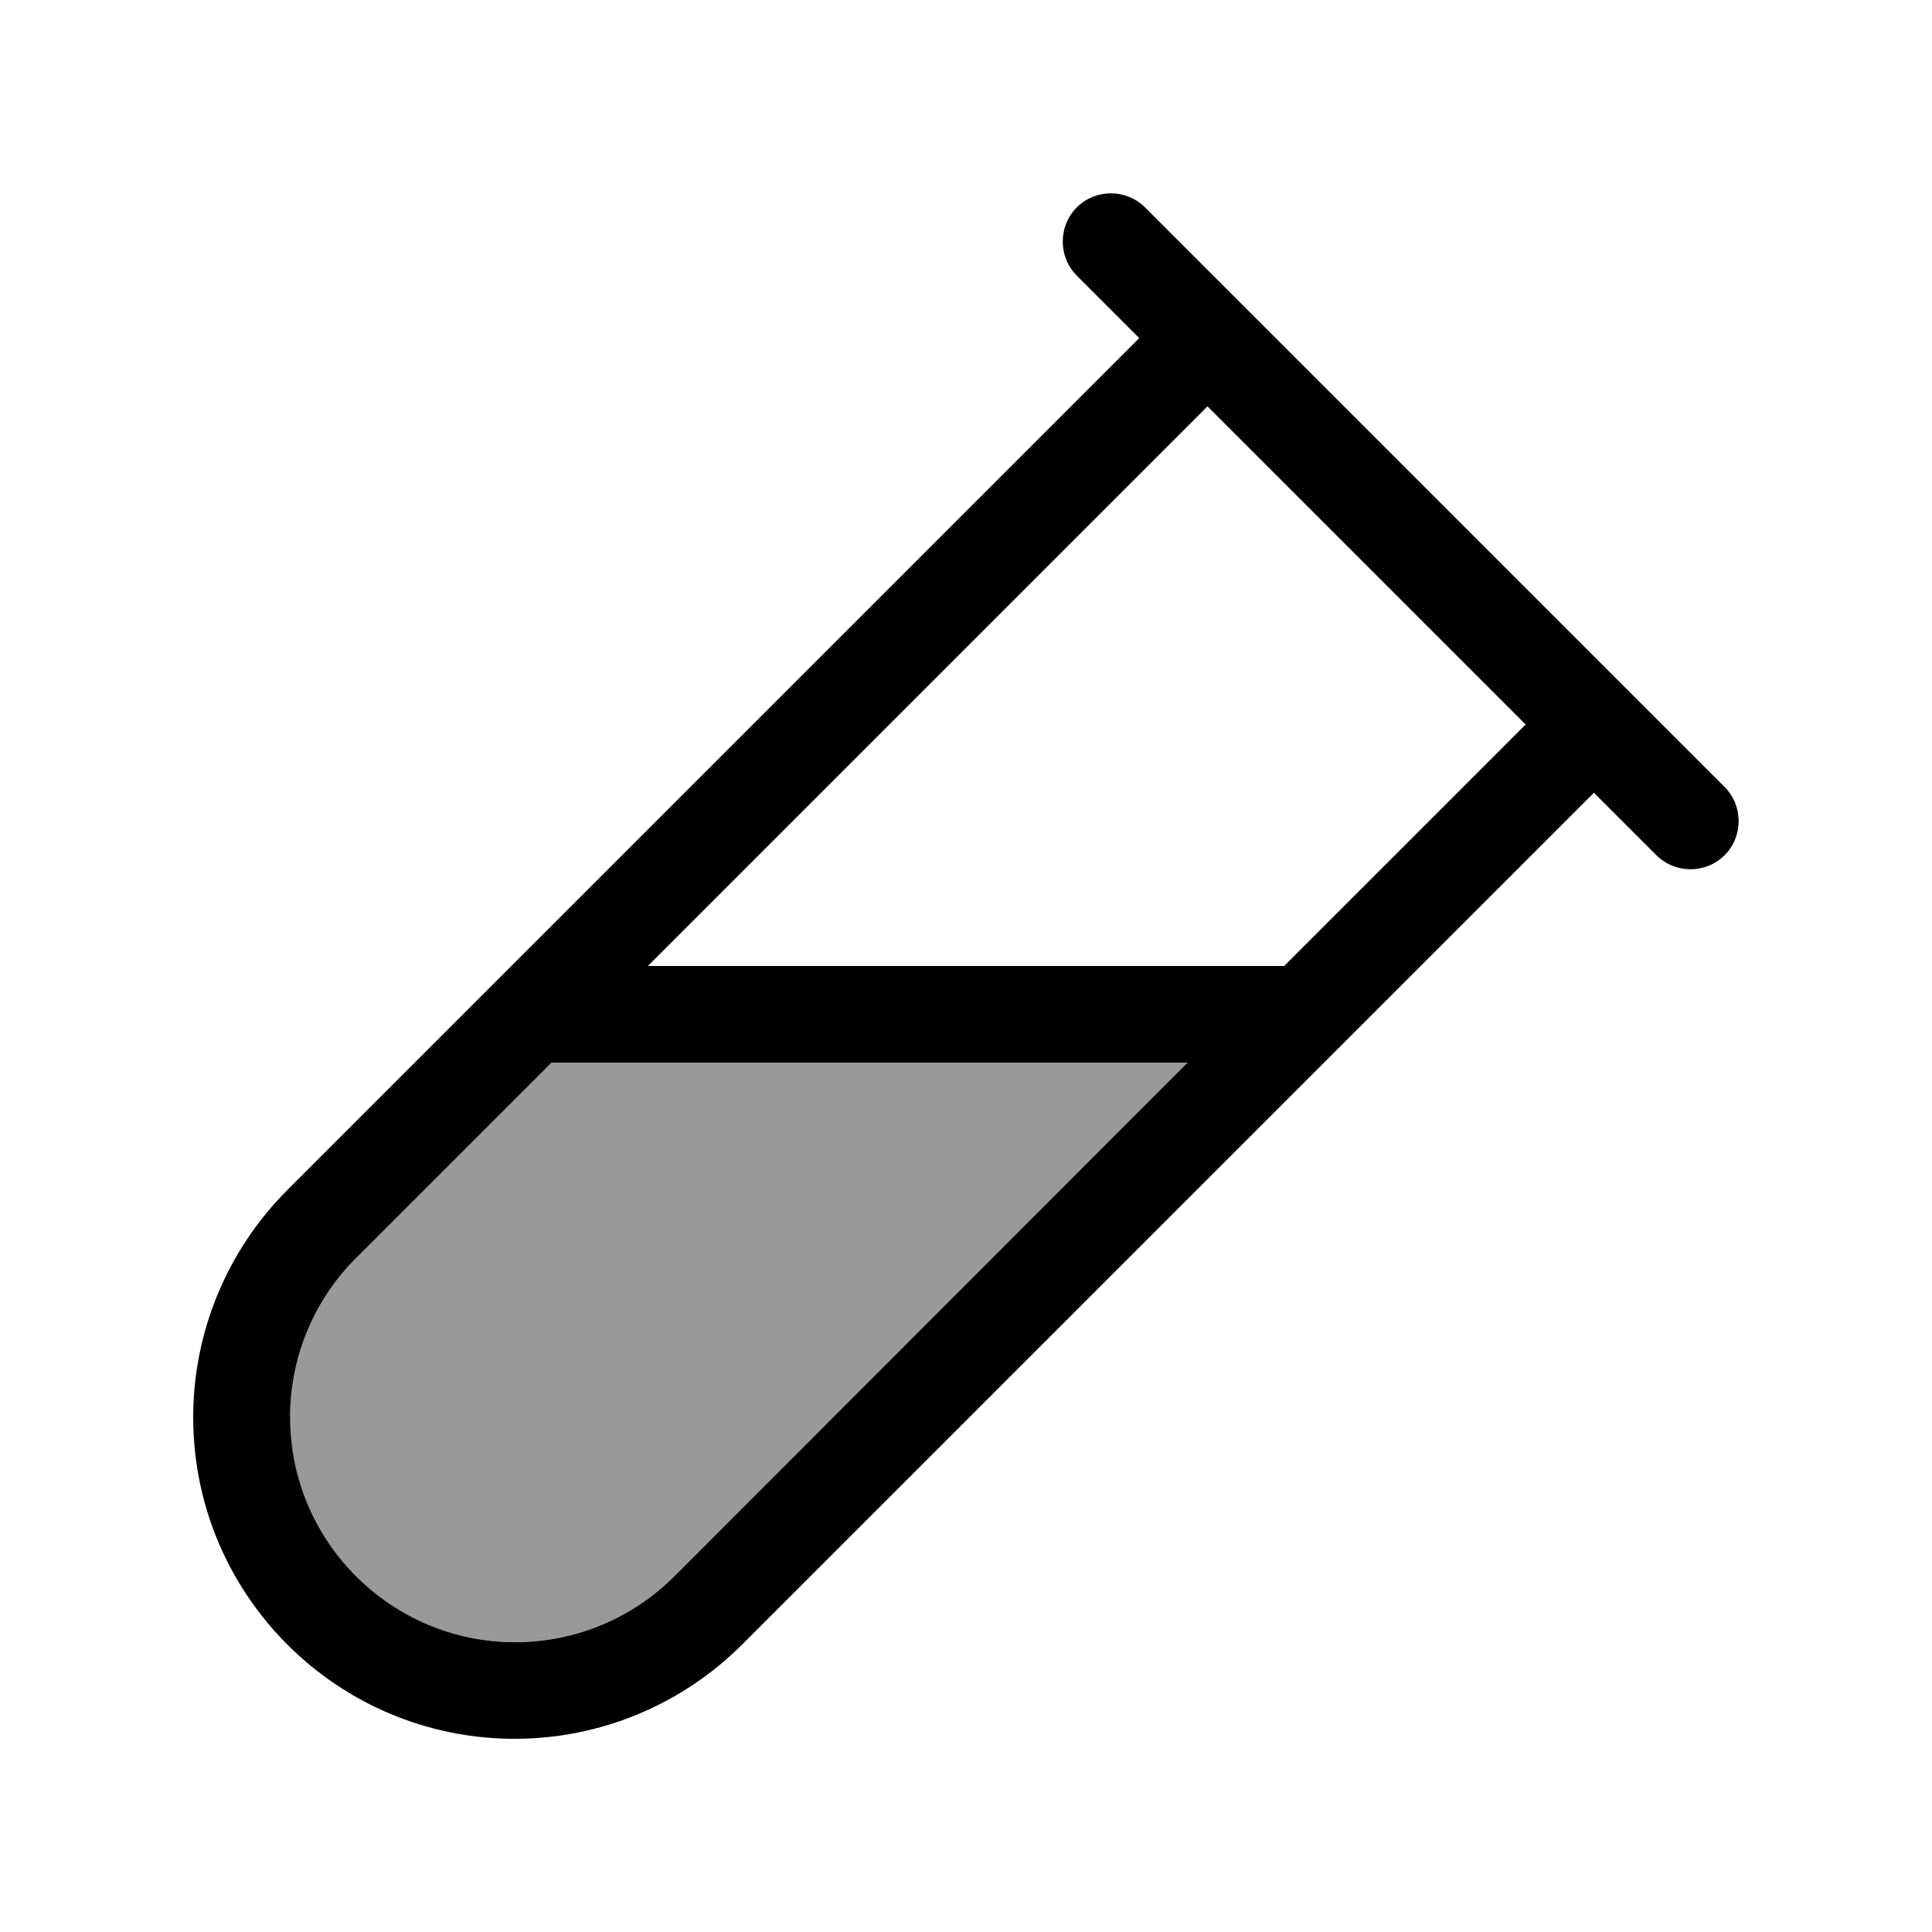 <svg xmlns="http://www.w3.org/2000/svg" viewBox="0 0 640 640"><!--! Font Awesome Pro 7.1.0 by @fontawesome - https://fontawesome.com License - https://fontawesome.com/license (Commercial License) Copyright 2025 Fonticons, Inc. --><path opacity=".4" fill="currentColor" d="M96 469.5C96 510.6 129.4 544 170.5 544C190.3 544 209.2 536.2 223.2 522.2L393.4 352L182.7 352L117.9 416.8C103.9 430.8 96.1 449.7 96.1 469.5z"/><path fill="currentColor" d="M356.7 68.7C362.9 62.5 373.1 62.5 379.3 68.7L571.3 260.7C577.5 266.9 577.5 277.1 571.3 283.3C565.1 289.5 554.9 289.5 548.7 283.3L528 262.6C490.3 300.3 396.3 394.3 245.8 544.8C225.8 564.8 198.7 576 170.5 576C111.7 576 64 528.3 64 469.5C64 441.3 75.2 414.2 95.2 394.2C117.7 371.7 211.7 277.7 377.4 112L356.7 91.3C350.5 85.1 350.5 74.9 356.7 68.7zM400 134.6L214.6 320L425.4 320L505.4 240L400 134.6zM393.4 352L182.7 352L117.9 416.8C103.9 430.8 96.1 449.7 96.1 469.5C96.1 510.6 129.5 544 170.6 544C190.4 544 209.3 536.2 223.3 522.2L393.4 352z"/></svg>